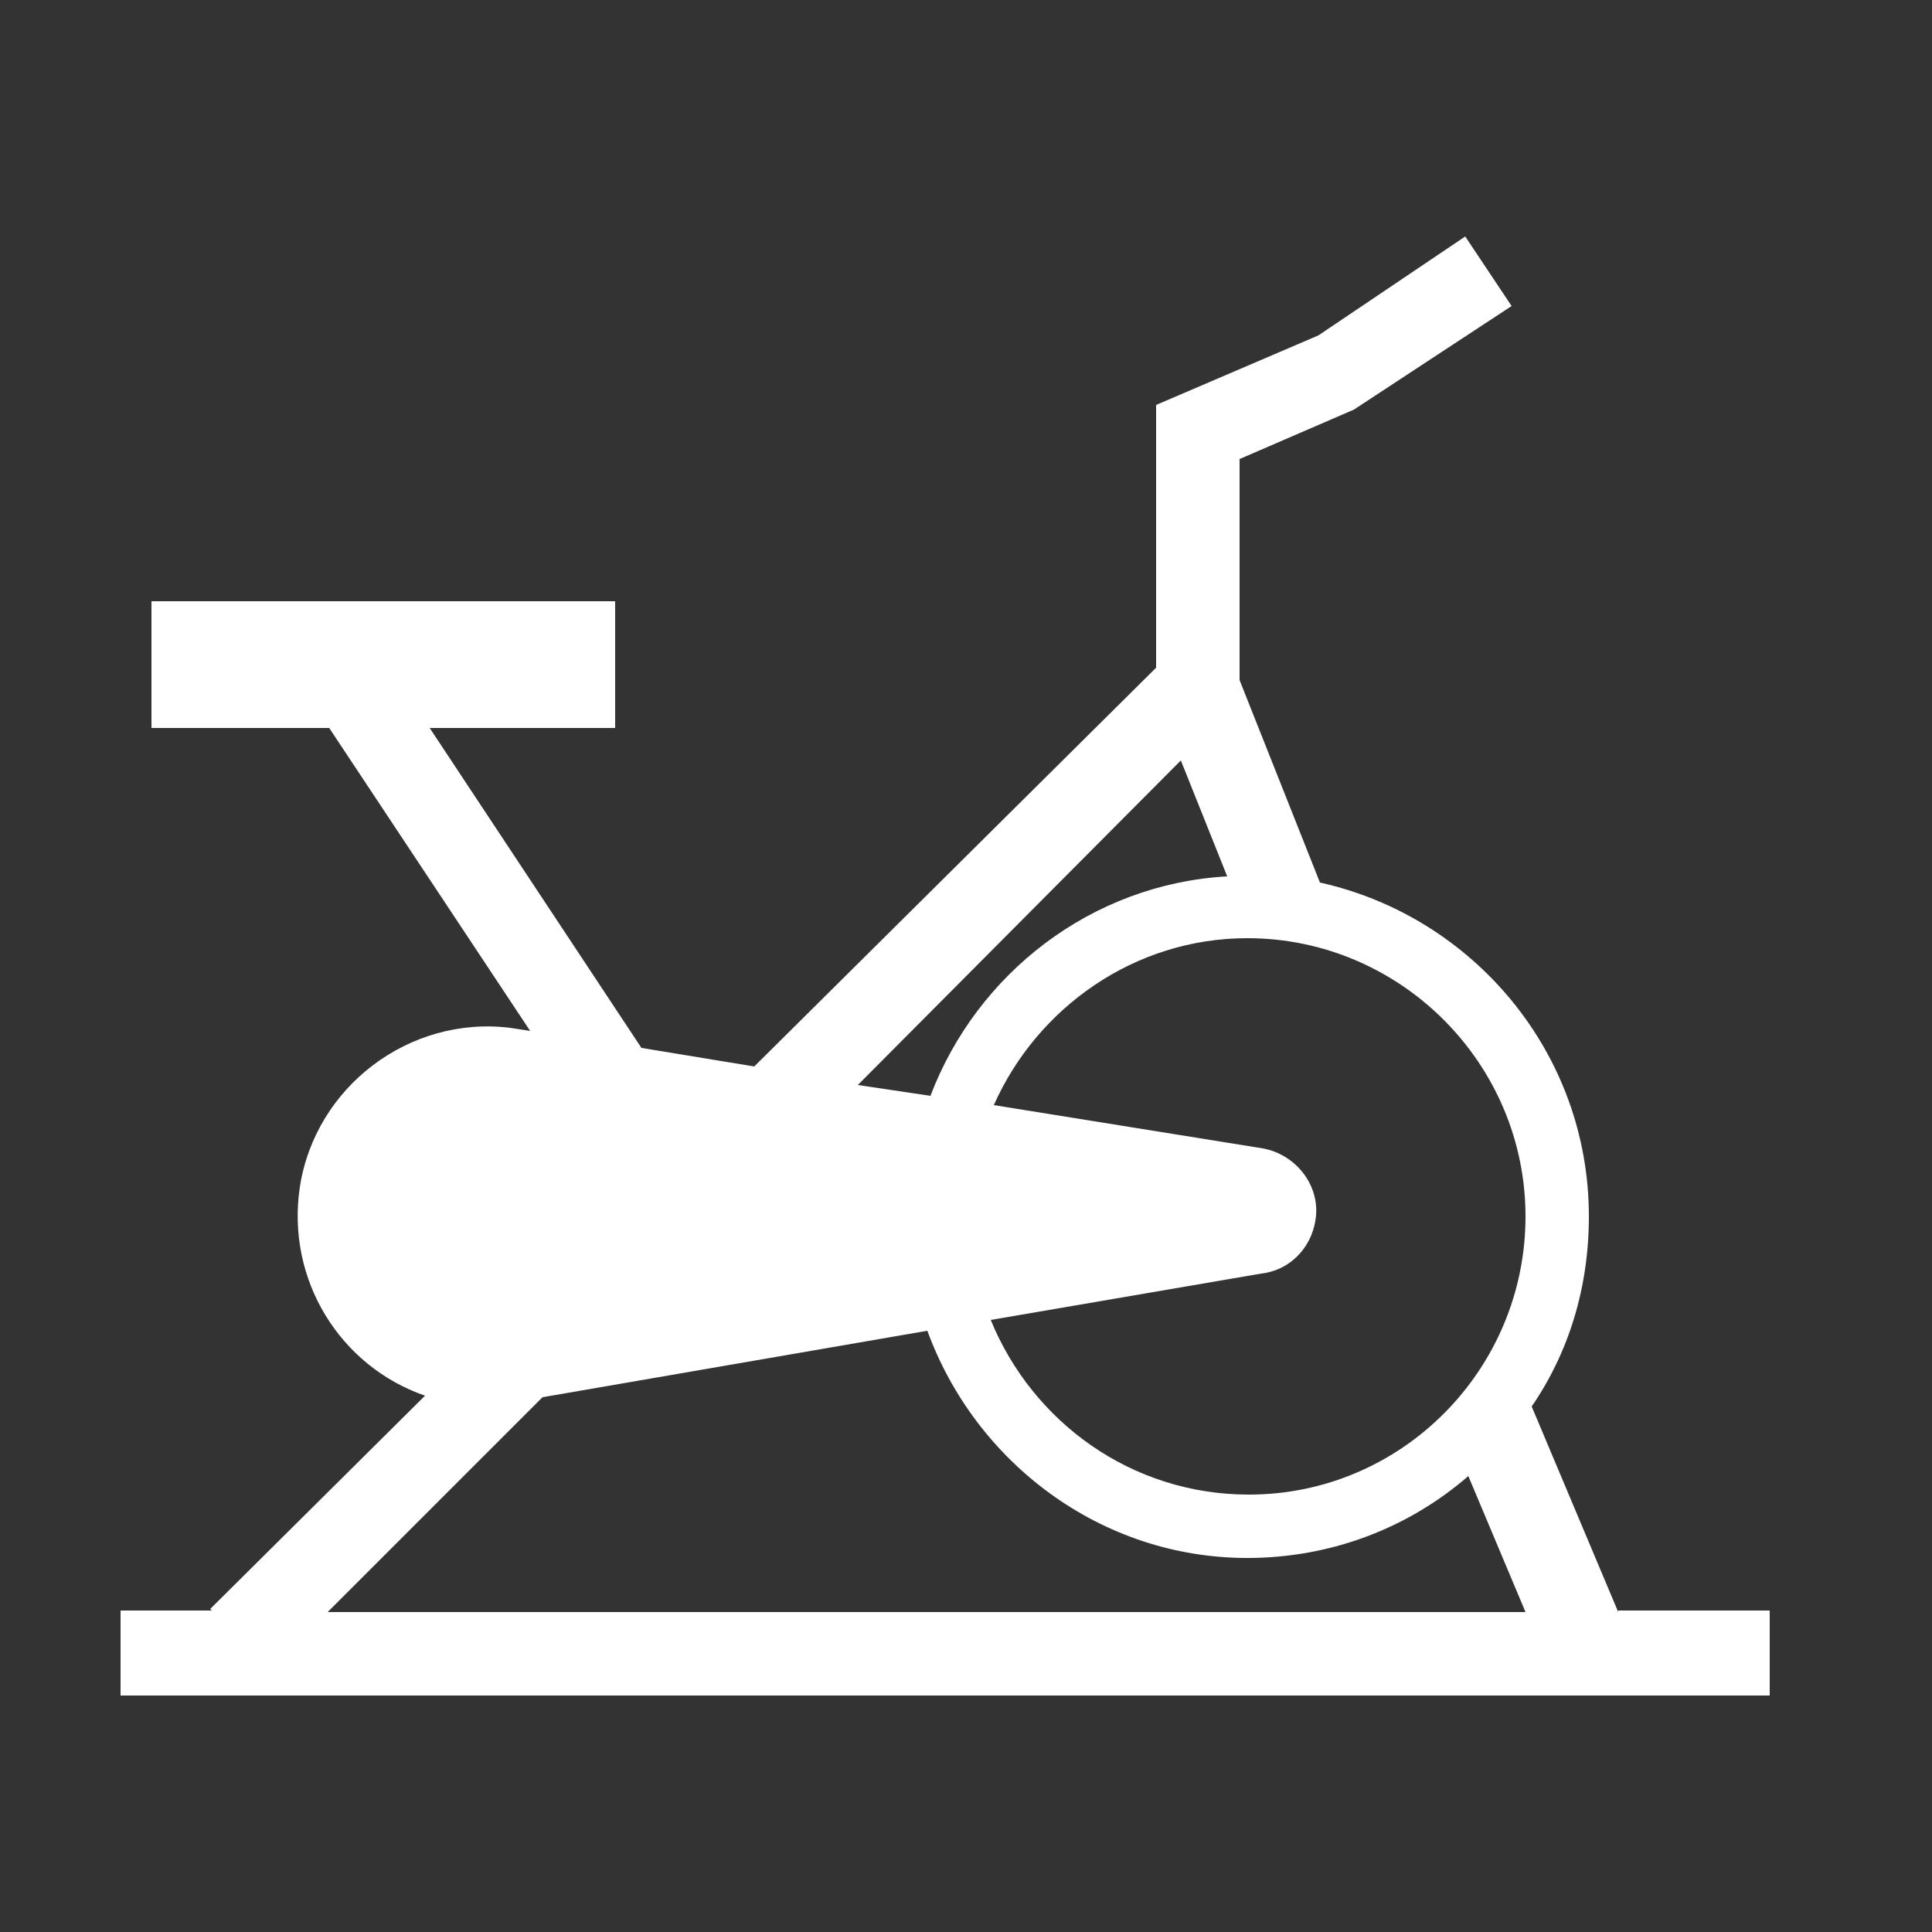 <?xml version="1.0" encoding="utf-8"?>
<!-- Generator: Adobe Illustrator 27.2.0, SVG Export Plug-In . SVG Version: 6.00 Build 0)  -->
<svg version="1.2" baseProfile="tiny" id="Ebene_1" xmlns="http://www.w3.org/2000/svg" xmlns:xlink="http://www.w3.org/1999/xlink"
	 x="0px" y="0px" viewBox="0 0 125 125" overflow="visible" xml:space="preserve">
<rect x="0" y="0" width="125" height="125" fill="#333333" stroke="none"/>
<path fill="#FFFFFF" d="M104.7,104.3L99.1,91c2.4-3.5,3.7-7.7,3.7-12.3c0-10.6-7.5-19.4-17.4-21.6L80.2,44V29.7l7.4-3.2l10.2-6.7
	l-3-4.5l-9.5,6.4l-10.5,4.5v17L48.8,69l-7.3-1.2L27.8,47.1h12v-8.2H9.8v8.2h11.5l13,19.6l-1.3-0.2c-6.5-0.8-12.6,3.8-13.6,10.3
	c-0.9,6,2.6,11.6,8.1,13.5l-13.9,13.8l0.1,0.1H7.8v5.5h106.7v-5.5H104.7z M76.4,49.2l3,7.5c-8.8,0.5-16.2,6.3-19.2,14.2l-4.7-0.7
	L76.4,49.2z M21.2,104.3l13.9-13.9L60,86.1c3.1,8.5,11.2,14.7,20.7,14.7c5.5,0,10.5-2,14.3-5.3l3.7,8.8H21.2z M80.8,96.7
	c-7.6,0-14-4.7-16.7-11.3l17.5-3c1.8-0.2,3.2-1.6,3.5-3.4c0.4-2.2-1.2-4.3-3.4-4.7l-17.4-2.8c2.8-6.3,9.1-10.8,16.4-10.8
	c9.9,0,18,8.1,18,18S90.7,96.7,80.8,96.7z"/>
</svg>
